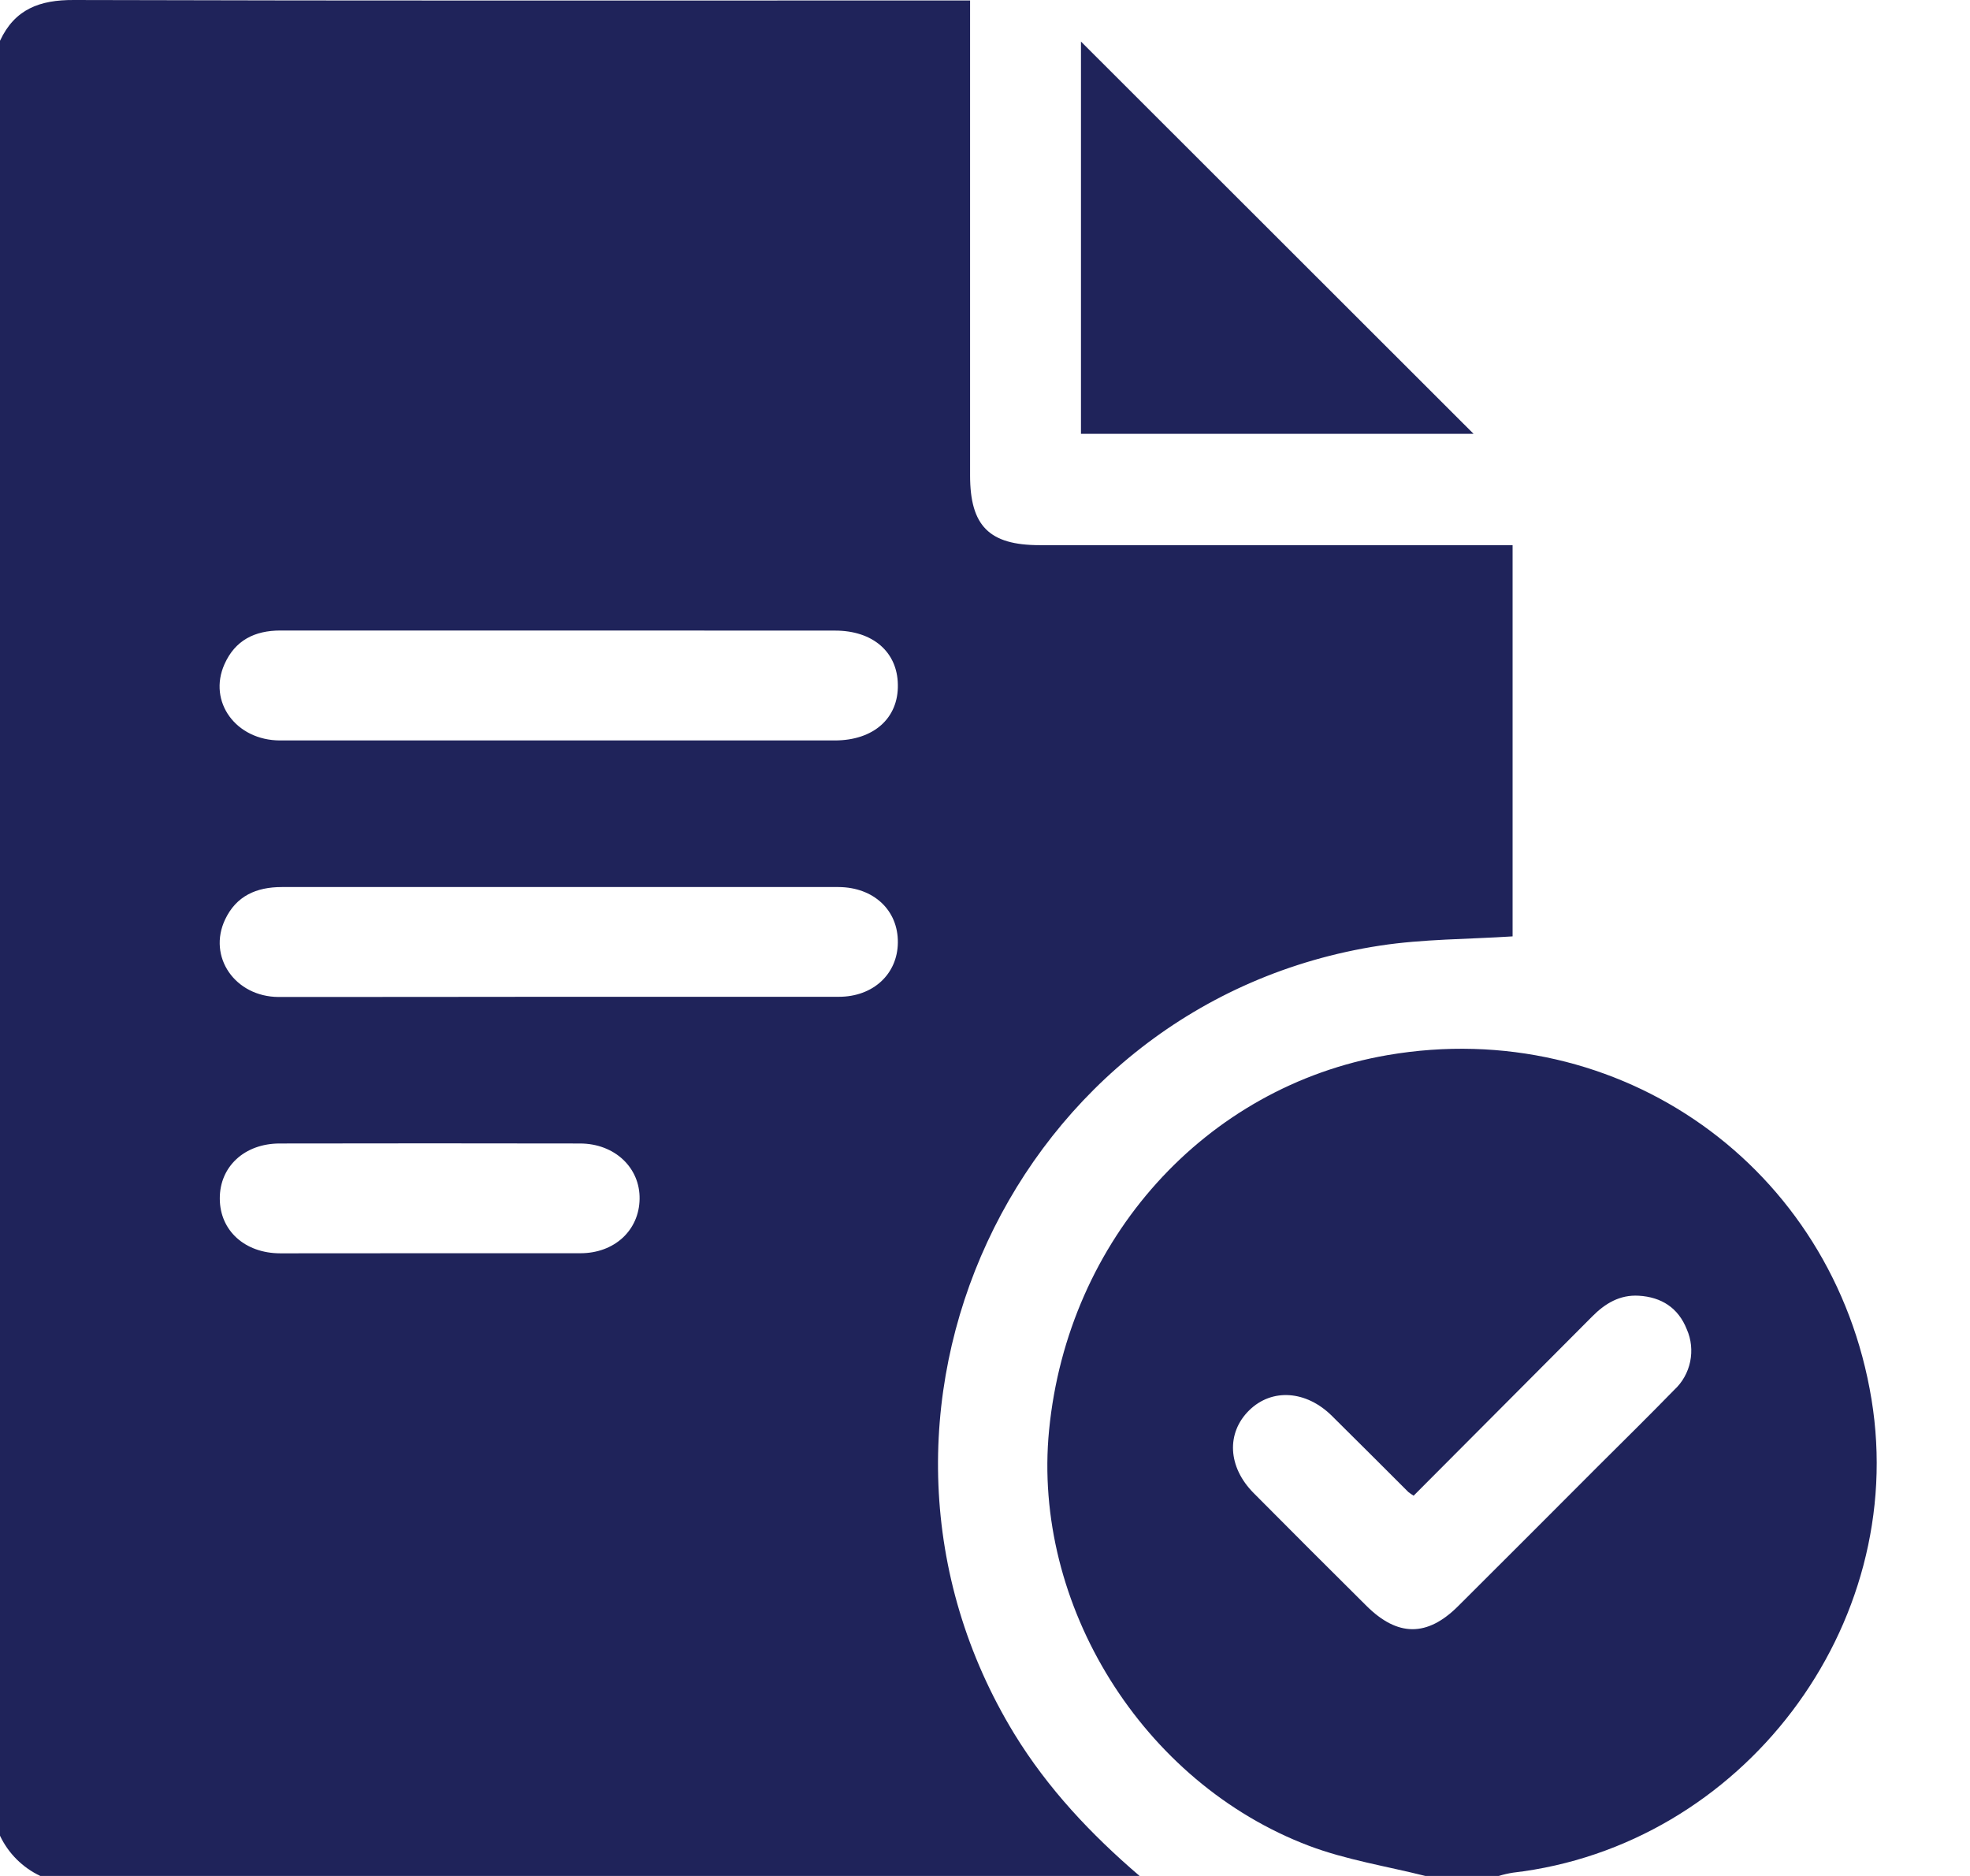 <svg width="21" height="20" viewBox="0 0 21 20" fill="none" xmlns="http://www.w3.org/2000/svg">
<path d="M12.148 20H0.43C0.241 19.911 0.089 19.759 0 19.571V0.435C0.157 0.097 0.424 -0.002 0.787 1.82752e-05C3.892 0.009 6.996 0.005 10.101 0.005H10.341V0.266C10.341 1.866 10.341 3.467 10.341 5.069C10.341 5.607 10.545 5.812 11.083 5.812C12.683 5.812 14.284 5.812 15.887 5.812H16.124V9.983C15.643 10.014 15.172 10.011 14.713 10.081C10.804 10.678 8.753 15.11 10.813 18.486C11.171 19.07 11.632 19.558 12.148 20ZM5.955 6.722C4.964 6.722 3.978 6.722 2.989 6.722C2.714 6.722 2.506 6.827 2.393 7.081C2.214 7.481 2.515 7.894 2.986 7.894C4.957 7.894 6.928 7.894 8.899 7.894C9.311 7.894 9.578 7.658 9.571 7.3C9.567 6.951 9.304 6.723 8.903 6.723C7.921 6.722 6.939 6.722 5.955 6.722ZM5.937 10.627C6.939 10.627 7.941 10.627 8.942 10.627C9.307 10.627 9.568 10.385 9.571 10.049C9.575 9.705 9.314 9.459 8.938 9.457C8.632 9.457 8.326 9.457 8.02 9.457C6.348 9.457 4.676 9.457 3.004 9.457C2.732 9.457 2.519 9.552 2.4 9.802C2.211 10.2 2.505 10.627 2.97 10.629C3.959 10.63 4.948 10.627 5.937 10.627ZM4.57 13.361C5.11 13.361 5.65 13.361 6.187 13.361C6.552 13.361 6.813 13.115 6.818 12.783C6.824 12.451 6.554 12.191 6.182 12.191C5.115 12.189 4.049 12.189 2.982 12.191C2.606 12.191 2.341 12.438 2.343 12.779C2.344 13.12 2.61 13.361 2.987 13.362C3.518 13.362 4.043 13.361 4.57 13.361Z" fill="#1F235A"/>
<path d="M15.195 20C14.781 19.896 14.352 19.829 13.955 19.679C12.178 19.006 11.002 17.108 11.183 15.248C11.382 13.21 12.849 11.584 14.79 11.249C17.267 10.823 19.544 12.441 19.95 14.918C20.347 17.339 18.572 19.681 16.127 19.965C16.076 19.973 16.025 19.985 15.976 20H15.195ZM15.069 15.946C15.05 15.934 15.031 15.921 15.013 15.907C14.742 15.636 14.471 15.365 14.198 15.095C13.926 14.825 13.559 14.796 13.315 15.037C13.072 15.277 13.086 15.639 13.365 15.919C13.763 16.32 14.163 16.72 14.565 17.119C14.898 17.451 15.214 17.453 15.545 17.122C16.042 16.627 16.538 16.13 17.034 15.633C17.306 15.362 17.579 15.093 17.847 14.818C17.934 14.738 17.993 14.632 18.017 14.517C18.041 14.401 18.029 14.28 17.981 14.172C17.891 13.944 17.711 13.828 17.469 13.814C17.267 13.802 17.11 13.896 16.971 14.037C16.34 14.671 15.706 15.307 15.069 15.946Z" fill="#1F235A"/>
<path d="M11.523 4.625V0.443L15.708 4.625H11.523Z" fill="#1F235A"/>
</svg>
